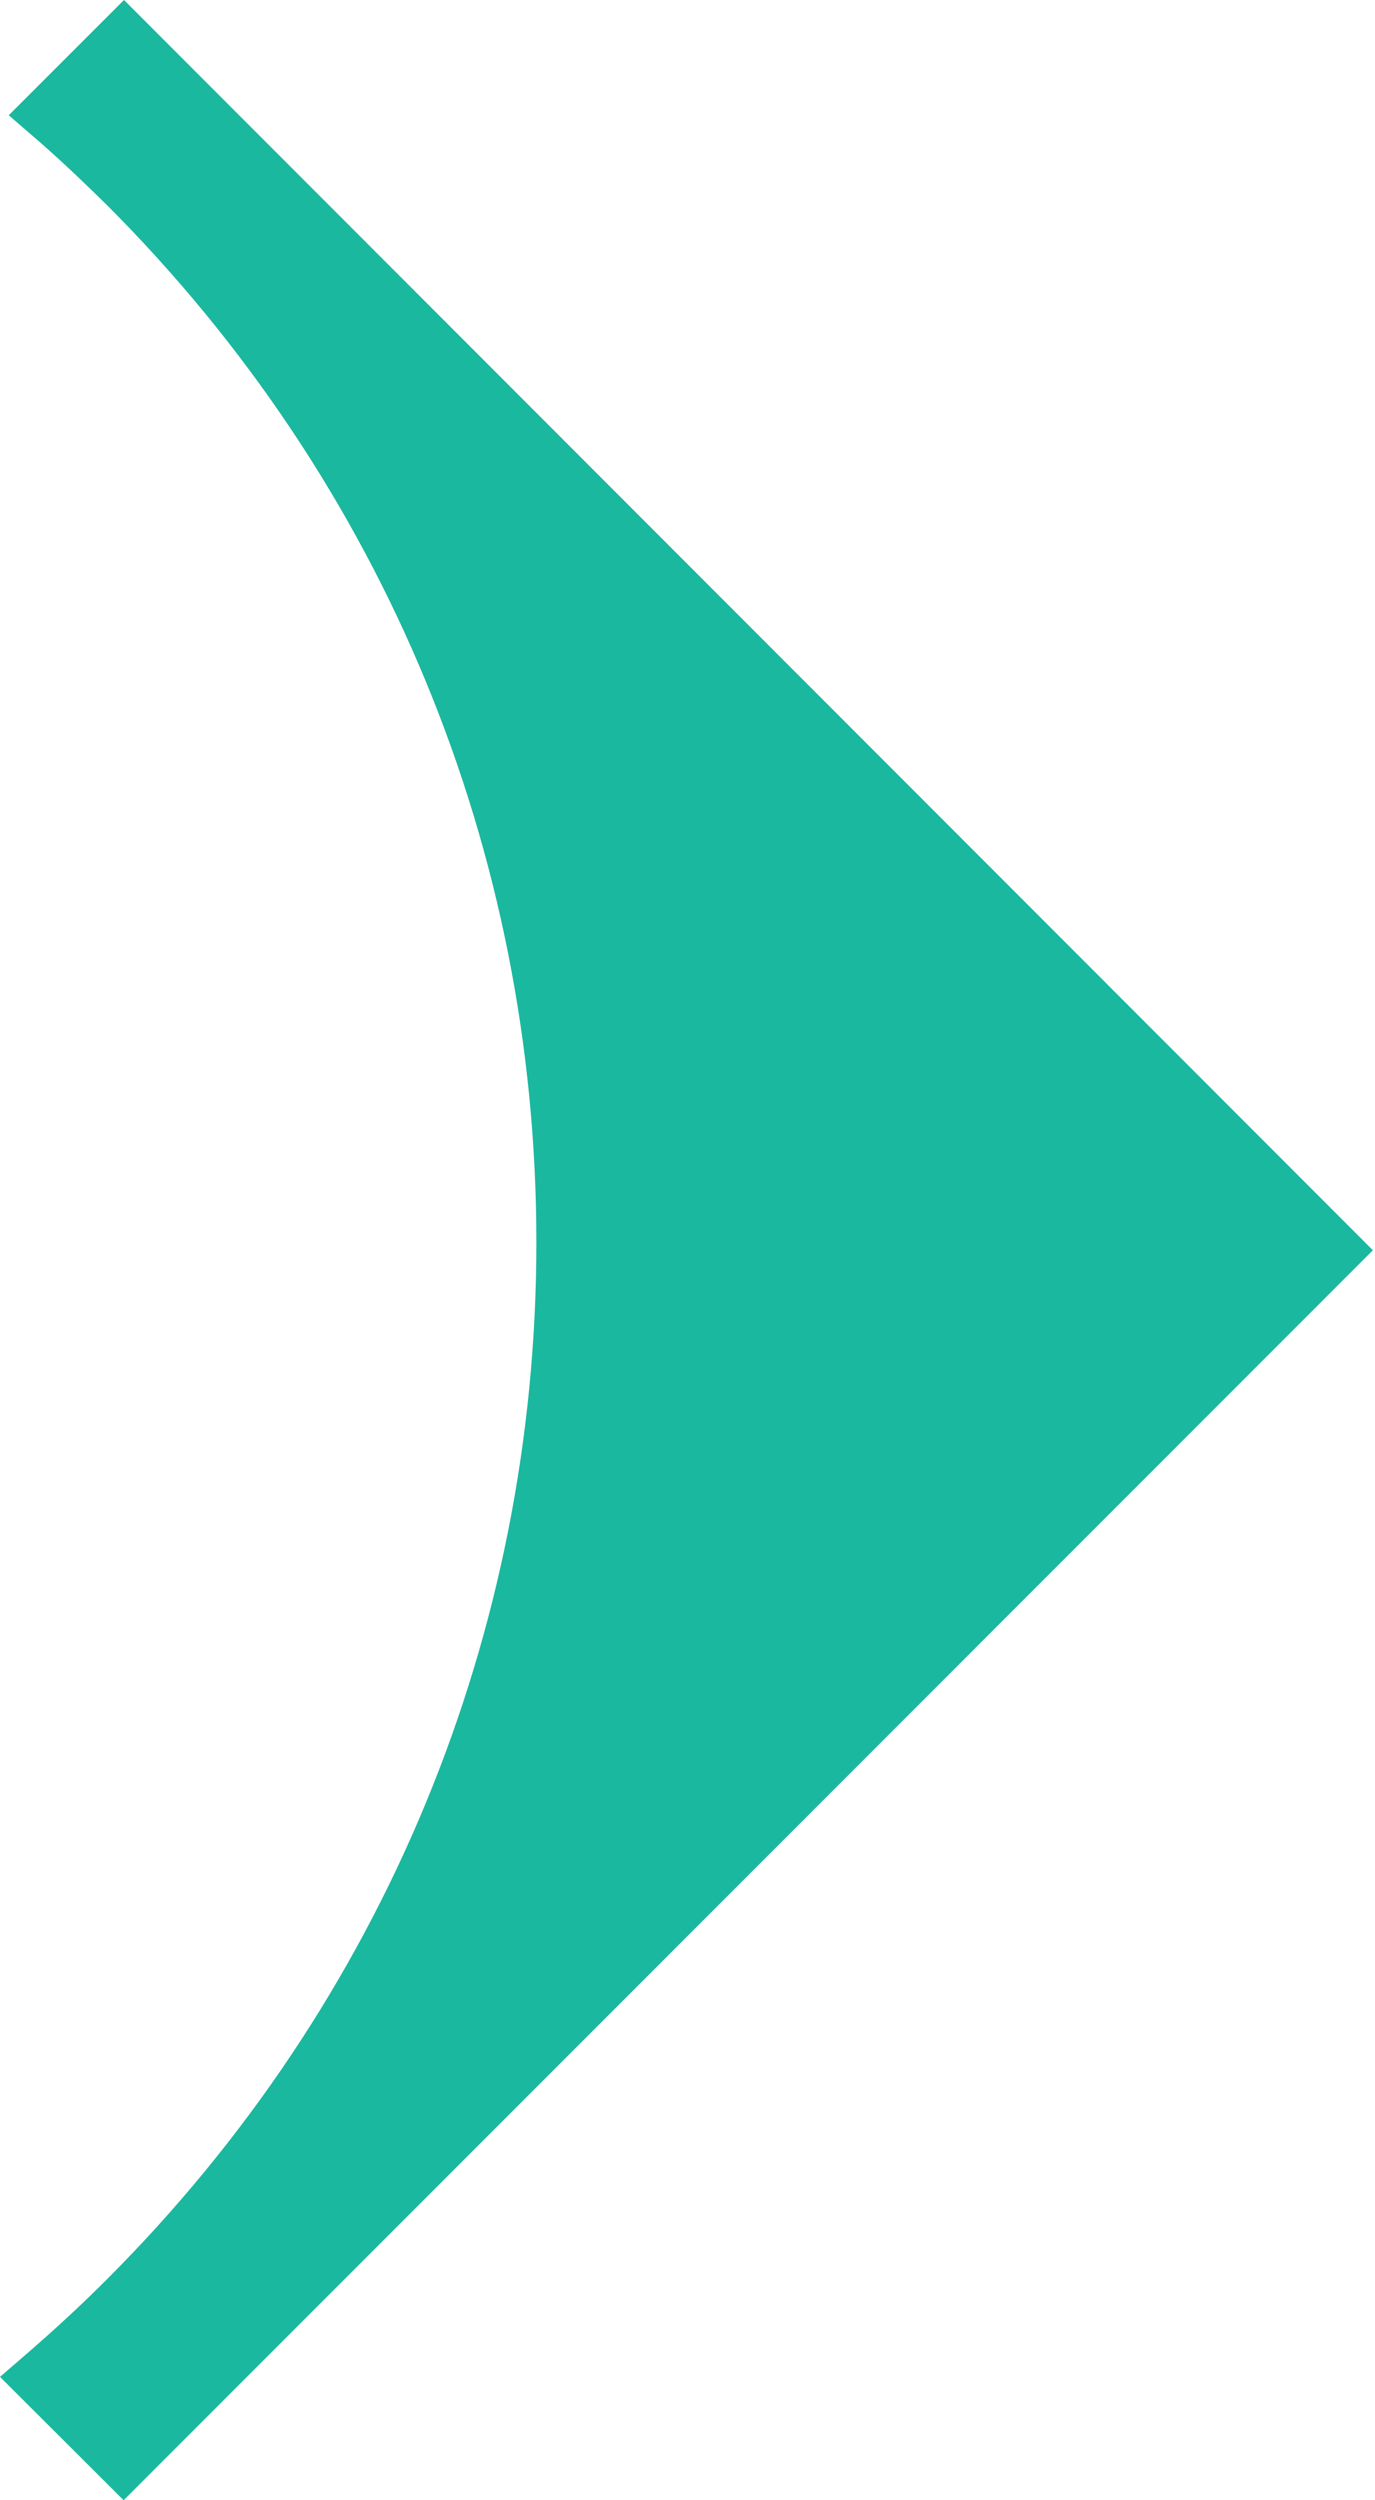 <svg xmlns="http://www.w3.org/2000/svg" width="11" height="20" viewBox="0 0 11 20" fill="none"><path d="M0.989 20L0 19.013L0.228 18.816C0.441 18.631 0.652 18.437 0.857 18.231C3.071 16.016 4.291 13.069 4.291 9.937C4.291 6.804 3.071 3.858 0.857 1.642C0.674 1.462 0.489 1.285 0.298 1.119L0.07 0.922L0.992 8.74105e-07L10.983 10.001L0.989 20Z" fill="#1AB89F"></path></svg>